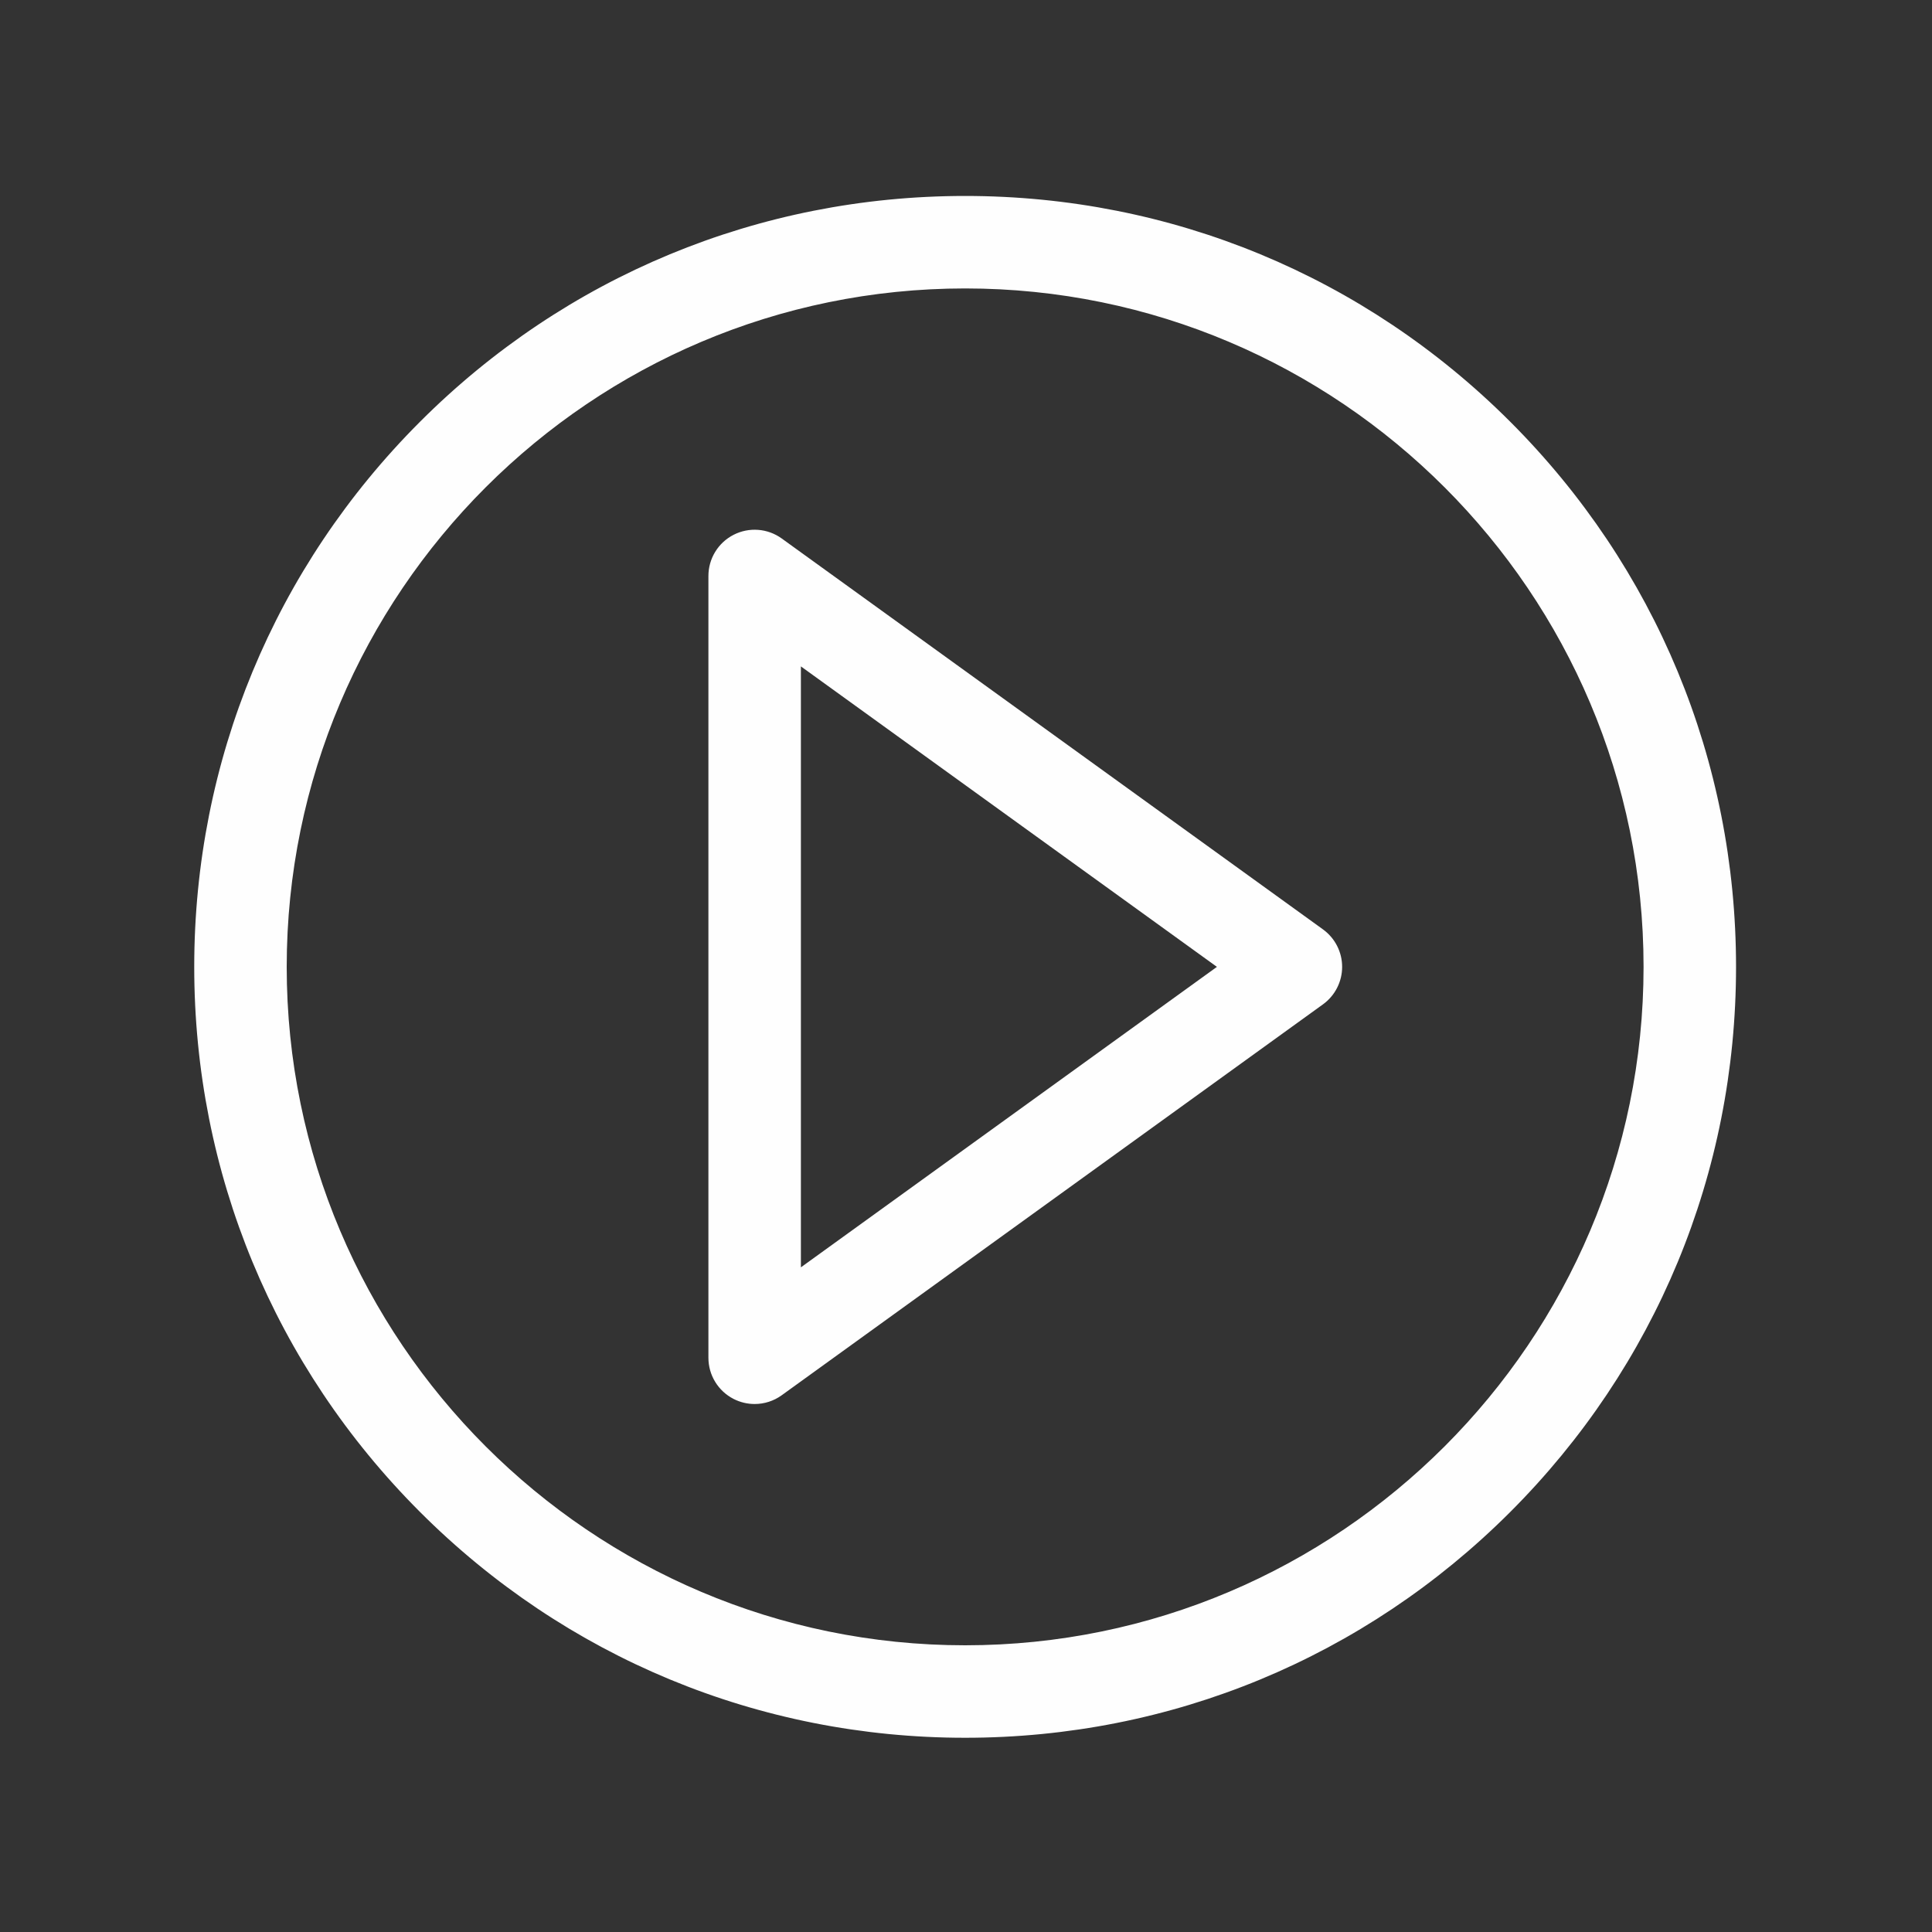 <?xml version="1.0" encoding="UTF-8"?>
<!DOCTYPE svg PUBLIC "-//W3C//DTD SVG 1.1//EN" "http://www.w3.org/Graphics/SVG/1.1/DTD/svg11.dtd">
<!-- Creator: CorelDRAW 2019 (64-Bit) -->
<svg xmlns="http://www.w3.org/2000/svg" xml:space="preserve" width="170mm" height="170mm" version="1.1" style="shape-rendering:geometricPrecision; text-rendering:geometricPrecision; image-rendering:optimizeQuality; fill-rule:evenodd; clip-rule:evenodd"
viewBox="0 0 17000 17000"
 xmlns:xlink="http://www.w3.org/1999/xlink"
 xmlns:xodm="http://www.corel.com/coreldraw/odm/2003"
 enable-background="new 0 0 512 512">
 <rect x="0" y="0" width="17000" height="17000" fill="#333333" stroke="none"/>
 <defs>
  <style type="text/css">
   <![CDATA[
    .str0 {stroke:#FEFEFE;stroke-width:20;stroke-miterlimit:22.926}
    .fil0 {fill:#FEFEFE}
   ]]>
  </style>
 </defs>
 <g id="Layer_x0020_1">
  <g id="_3239359588128">
   <g>
    <path class="fil0 str0" d="M13281.89 3718.11c-1279.34,-1279.29 -2980.27,-1983.85 -4789.49,-1983.85 -1809.22,0 -3510.15,704.56 -4789.49,1983.85 -1279.29,1279.34 -1983.85,2980.27 -1983.85,4789.49 0,1809.22 704.56,3510.15 1983.85,4789.49 1279.34,1279.29 2980.27,1983.85 4789.49,1983.85 1809.22,0 3510.15,-704.56 4789.49,-1983.85 1279.29,-1279.34 1983.85,-2980.27 1983.85,-4789.49 0,-1809.22 -704.56,-3510.15 -1983.85,-4789.49zm-4789.49 10769.07c-3297.16,0 -5979.58,-2682.43 -5979.58,-5979.58 0,-3297.15 2682.43,-5979.58 5979.58,-5979.58 3297.15,0 5979.58,2682.43 5979.58,5979.58 0,3297.15 -2682.43,5979.58 -5979.58,5979.58z"/>
    <path class="fil0 str0" d="M11635.17 8185.87l-4762.5 -3439.58c-120.81,-87.26 -280.35,-99.46 -413.04,-31.62 -132.69,67.84 -216.19,204.31 -216.19,353.35l0 6879.17c0,149.04 83.5,285.51 216.19,353.35 56.99,29.16 118.93,43.52 180.63,43.52 81.94,0 163.49,-25.35 232.41,-75.14l4762.5 -3439.58c103.29,-74.61 164.52,-194.31 164.52,-321.73 0,-127.42 -61.17,-247.12 -164.52,-321.73l0 -0.01zm-4597.98 2985.13l0 -5326.8 3687.79 2663.4 -3687.79 2663.4z"/>
   </g>
  </g>
 </g>
</svg>
